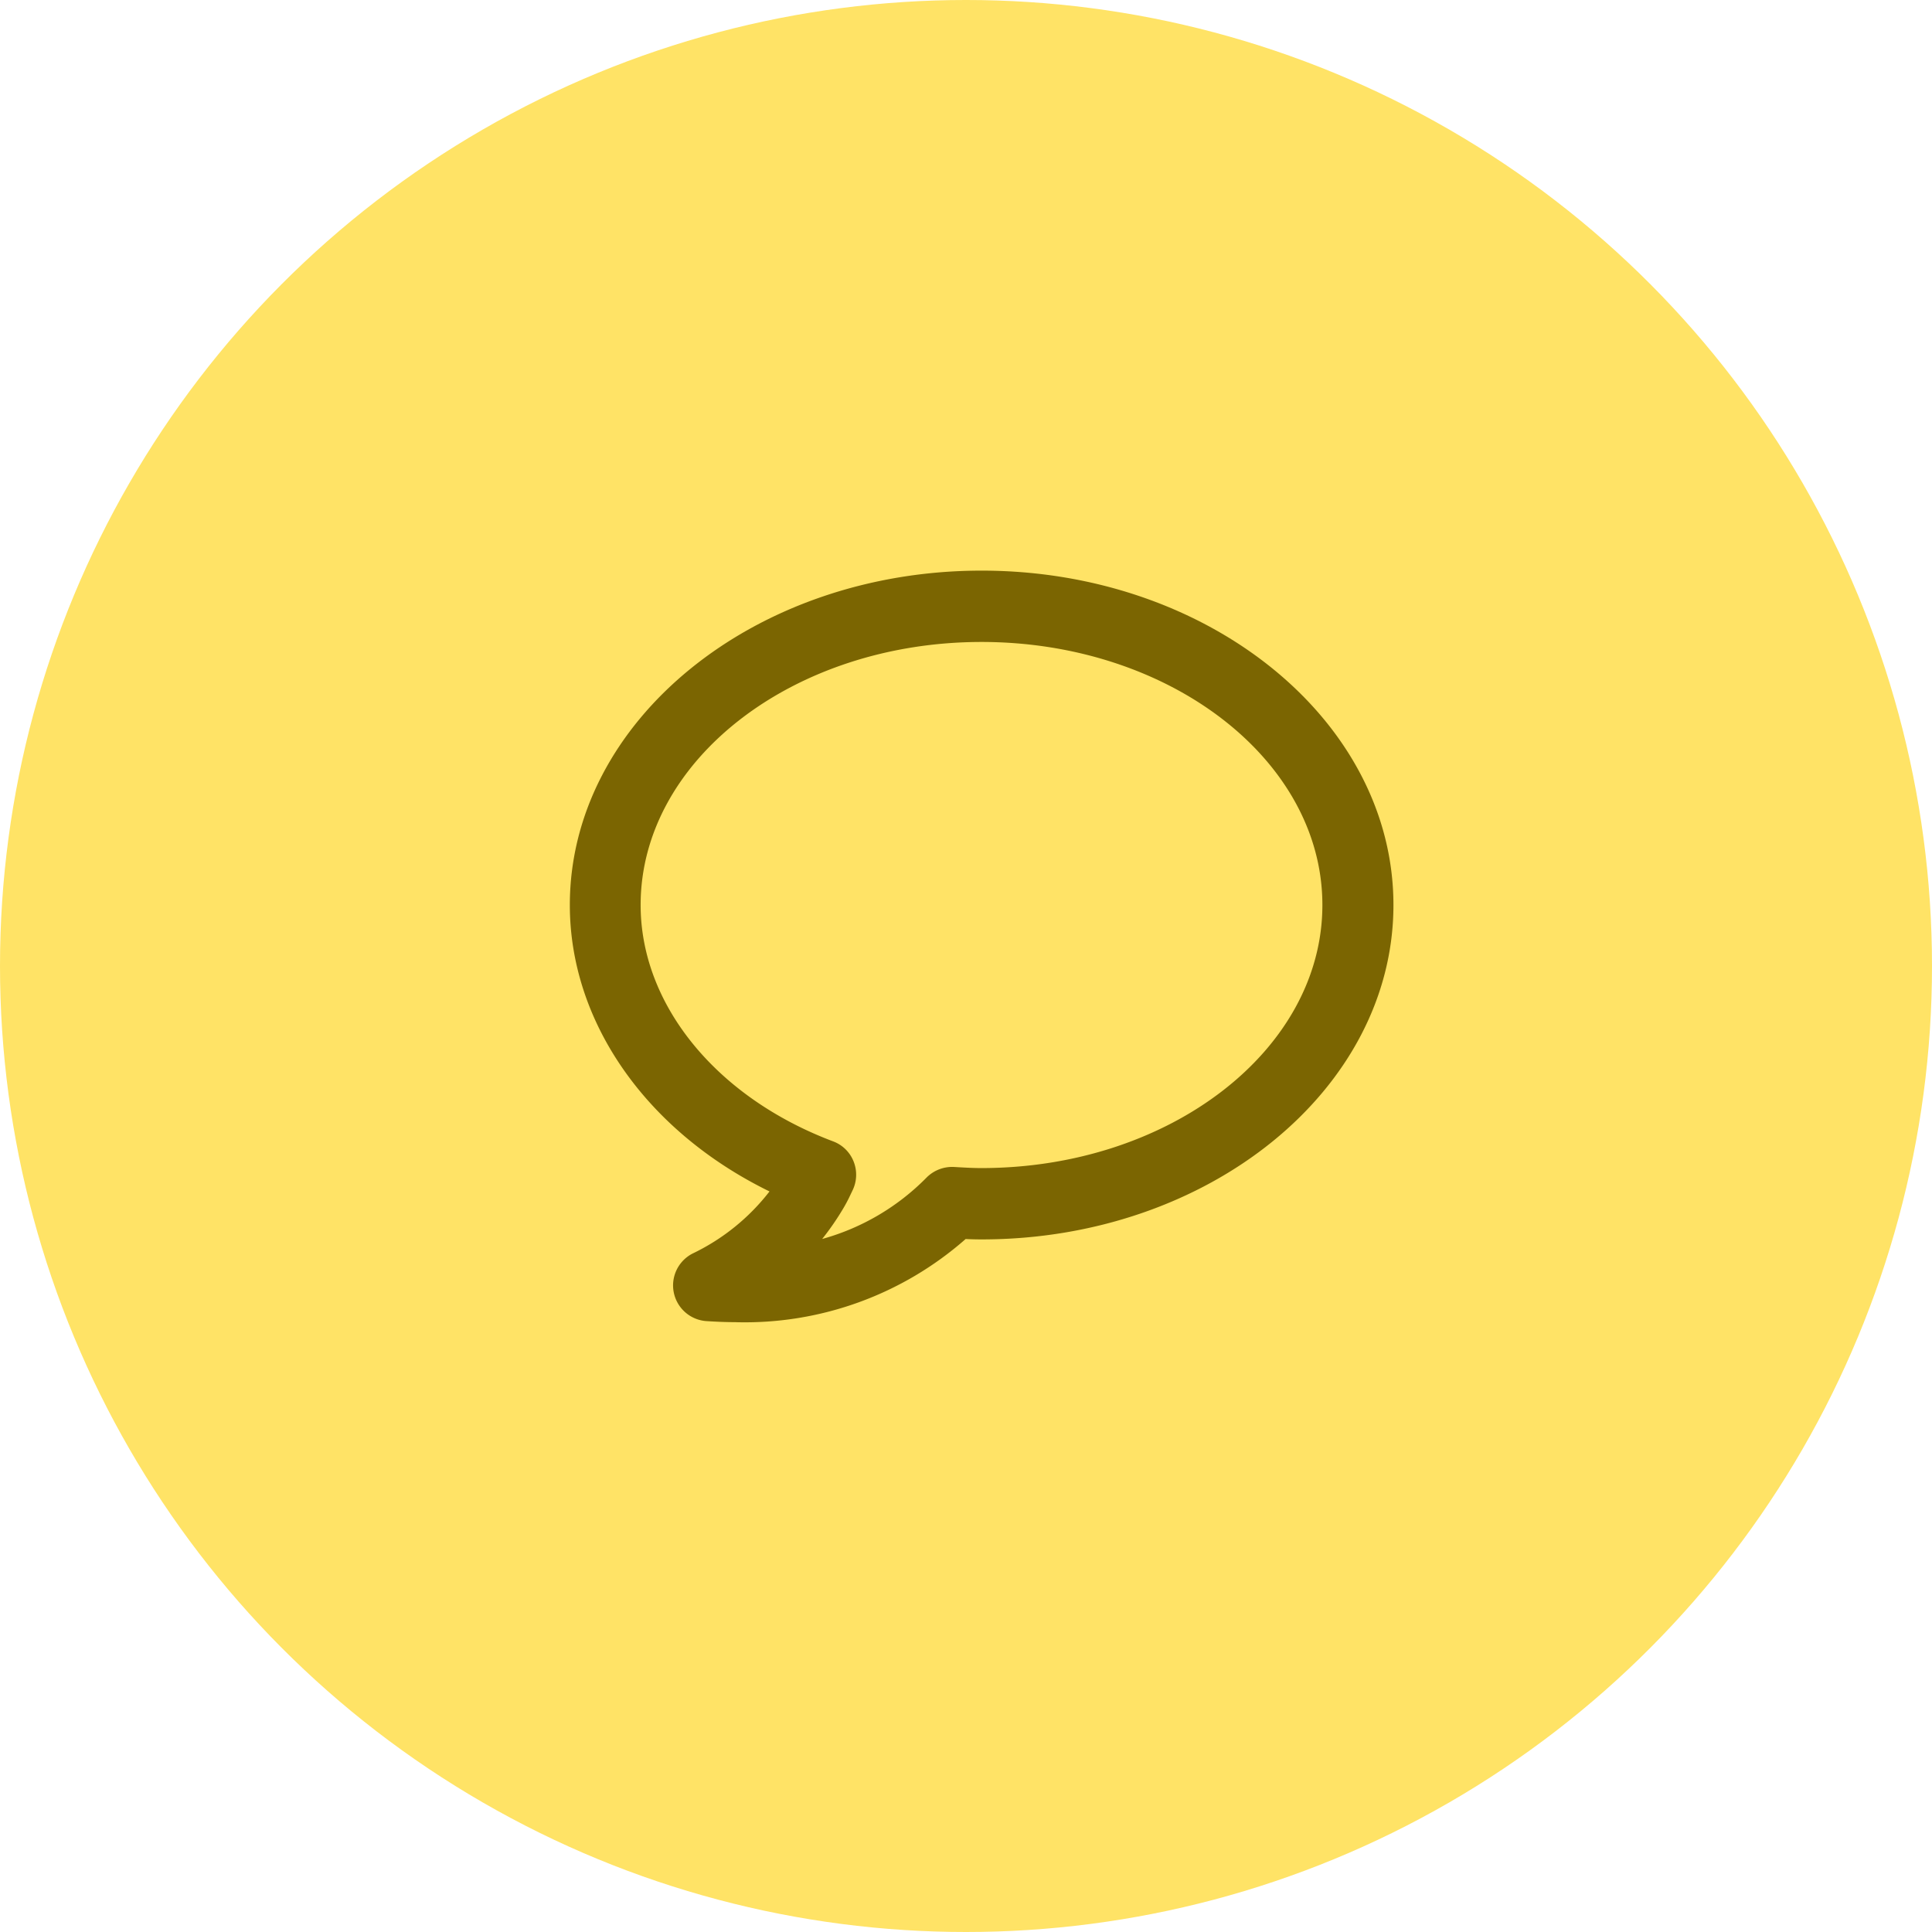 <svg xmlns="http://www.w3.org/2000/svg" width="54" height="54" viewBox="0 0 54 54">
  <g id="Gruppe_4402" data-name="Gruppe 4402" transform="translate(-674 -5907)">
    <circle id="Ellipse_7" data-name="Ellipse 7" cx="27" cy="27" r="27" transform="translate(674 5907)" fill="#ffe366"/>
    <path id="Shape_41" data-name="Shape 41" d="M694.571,5943.955c-.279,0-.561-.012-.844-.031a1,1,0,0,1-.365-1.889,5.991,5.991,0,0,0,2.146-1.734c-3.426-1.674-5.581-4.718-5.581-8.006,0-5.152,5.163-9.346,11.51-9.346s11.51,4.193,11.51,9.346-5.163,9.347-11.51,9.347q-.225,0-.447-.011a9.347,9.347,0,0,1-6.418,2.325Zm6.865-19.012c-5.255,0-9.53,3.3-9.53,7.352,0,2.783,2.112,5.376,5.381,6.607a.986.986,0,0,1,.574.568,1,1,0,0,1-.036.81l-.057.119a4.2,4.2,0,0,1-.2.379,7.552,7.552,0,0,1-.588.852,6.537,6.537,0,0,0,2.914-1.713,1.012,1.012,0,0,1,.771-.3c.252.015.508.031.766.031,5.255,0,9.53-3.3,9.53-7.353s-4.275-7.352-9.53-7.352Z" fill="#7b6501"/>
  </g>
</svg>
